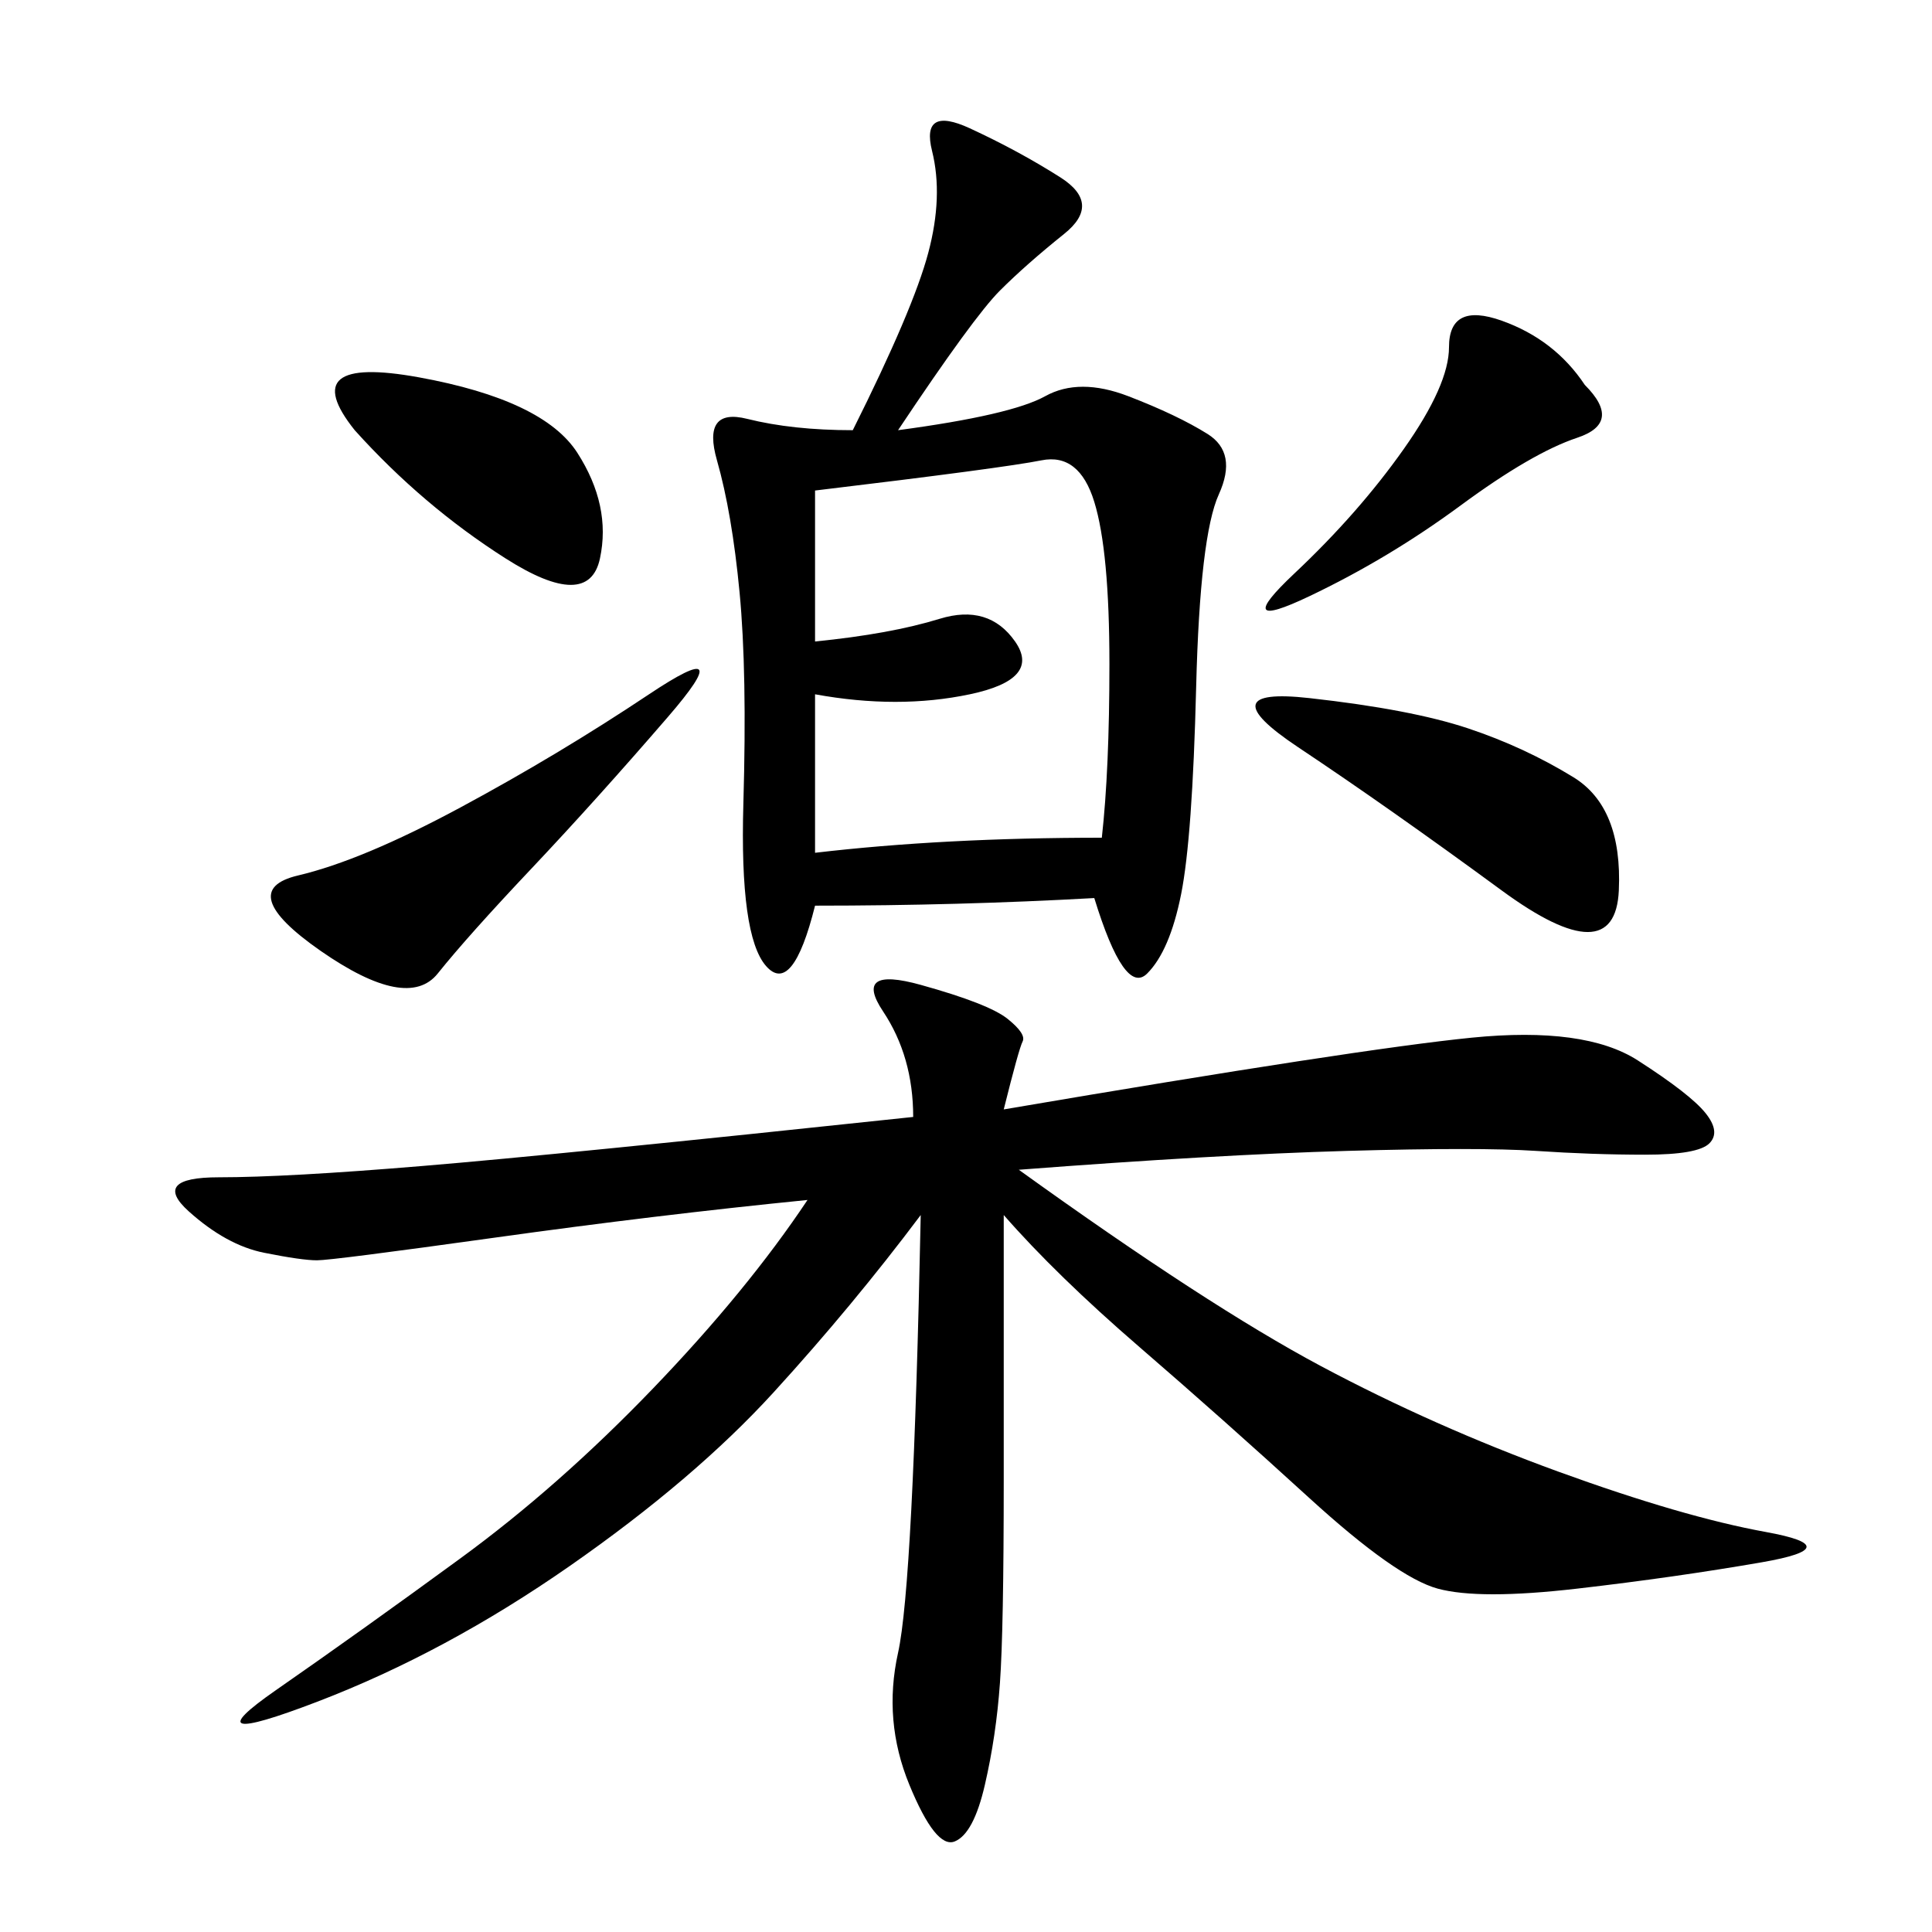 <svg xmlns="http://www.w3.org/2000/svg" xmlns:xlink="http://www.w3.org/1999/xlink" width="300" height="300"><path d="M155.86 172.27Q210.94 162.89 228.52 161.13Q246.09 159.38 254.30 164.65Q262.50 169.92 264.84 172.85Q267.19 175.78 265.43 177.54Q263.67 179.30 255.47 179.30L255.47 179.30Q247.27 179.30 238.48 178.71Q229.69 178.13 209.18 178.71Q188.67 179.30 158.20 181.64L158.20 181.64Q187.50 202.73 205.08 212.11Q222.66 221.48 241.99 228.52Q261.33 235.55 274.22 237.89Q287.11 240.23 273.63 242.58Q260.16 244.92 244.92 246.68Q229.69 248.44 223.24 246.68Q216.80 244.92 203.32 232.62Q189.84 220.31 176.95 209.18Q164.06 198.05 155.86 188.67L155.86 188.67L155.86 229.69Q155.86 253.13 155.27 261.33Q154.69 269.53 152.93 277.15Q151.17 284.77 148.24 285.94Q145.31 287.11 141.21 277.15Q137.11 267.19 139.45 256.64Q141.80 246.09 142.97 188.67L142.97 188.67Q132.42 202.73 120.12 216.21Q107.81 229.69 88.48 243.16Q69.14 256.64 49.22 264.26Q29.30 271.88 42.77 262.50Q56.25 253.13 71.48 241.99Q86.72 230.86 101.37 215.63Q116.02 200.39 125.39 186.33L125.39 186.33Q101.95 188.67 76.76 192.19Q51.56 195.70 49.22 195.70L49.22 195.70Q46.88 195.70 41.02 194.53Q35.16 193.36 29.30 188.09Q23.44 182.81 33.98 182.81L33.98 182.81Q44.53 182.81 65.63 181.05Q86.72 179.30 141.80 173.44L141.80 173.44Q141.80 164.06 137.11 157.03Q132.42 150 142.97 152.93Q153.52 155.86 156.45 158.20Q159.38 160.55 158.79 161.72Q158.20 162.89 155.86 172.27L155.86 172.27ZM139.45 66.80Q157.03 64.45 162.30 61.52Q167.58 58.59 175.20 61.52Q182.81 64.45 187.50 67.38Q192.19 70.31 189.26 76.76Q186.33 83.20 185.74 106.64Q185.16 130.08 183.40 138.87Q181.64 147.66 178.13 151.17Q174.61 154.69 169.92 139.45L169.92 139.45Q148.83 140.63 126.56 140.63L126.56 140.63Q123.05 154.69 118.95 150Q114.84 145.31 115.43 124.80Q116.02 104.30 114.84 91.99Q113.67 79.69 111.33 71.48Q108.98 63.28 116.02 65.04Q123.05 66.80 132.42 66.80L132.42 66.80Q141.80 48.05 144.14 39.26Q146.48 30.47 144.73 23.44Q142.97 16.41 150.59 19.92Q158.20 23.44 164.65 27.54Q171.09 31.64 165.23 36.33Q159.38 41.02 155.27 45.12Q151.17 49.22 139.45 66.80L139.45 66.80ZM126.56 76.17L126.56 99.61Q138.28 98.44 145.90 96.09Q153.52 93.75 157.62 99.61Q161.72 105.47 150.59 107.81Q139.45 110.16 126.56 107.81L126.56 107.81L126.56 132.42Q146.48 130.08 171.09 130.08L171.09 130.08Q172.27 119.53 172.27 103.13L172.27 103.13Q172.27 85.55 169.92 77.93Q167.58 70.31 161.72 71.48Q155.86 72.66 126.56 76.17L126.56 76.17ZM71.48 125.39Q86.72 117.19 100.78 107.81Q114.84 98.44 103.71 111.33Q92.58 124.22 82.62 134.77Q72.66 145.31 67.97 151.17Q63.28 157.03 49.80 147.66Q36.33 138.28 46.29 135.94Q56.25 133.59 71.48 125.39L71.48 125.39ZM201.56 116.02Q187.50 106.64 203.32 108.40Q219.14 110.16 227.93 113.09Q236.72 116.02 244.34 120.70Q251.95 125.39 251.37 138.28Q250.78 151.17 233.20 138.28Q215.63 125.39 201.56 116.02L201.56 116.02ZM55.08 66.80Q45.70 55.08 65.04 58.59Q84.38 62.11 89.65 70.31Q94.92 78.52 93.16 86.72Q91.41 94.92 78.52 86.72Q65.63 78.52 55.08 66.80L55.08 66.80ZM246.09 59.77Q251.95 65.63 244.92 67.97Q237.89 70.31 226.76 78.52Q215.63 86.72 203.32 92.58Q191.02 98.44 200.98 89.06Q210.94 79.69 217.97 69.73Q225 59.77 225 53.91L225 53.91Q225 46.88 233.20 49.80Q241.41 52.73 246.09 59.77L246.09 59.77Z"/></svg>
